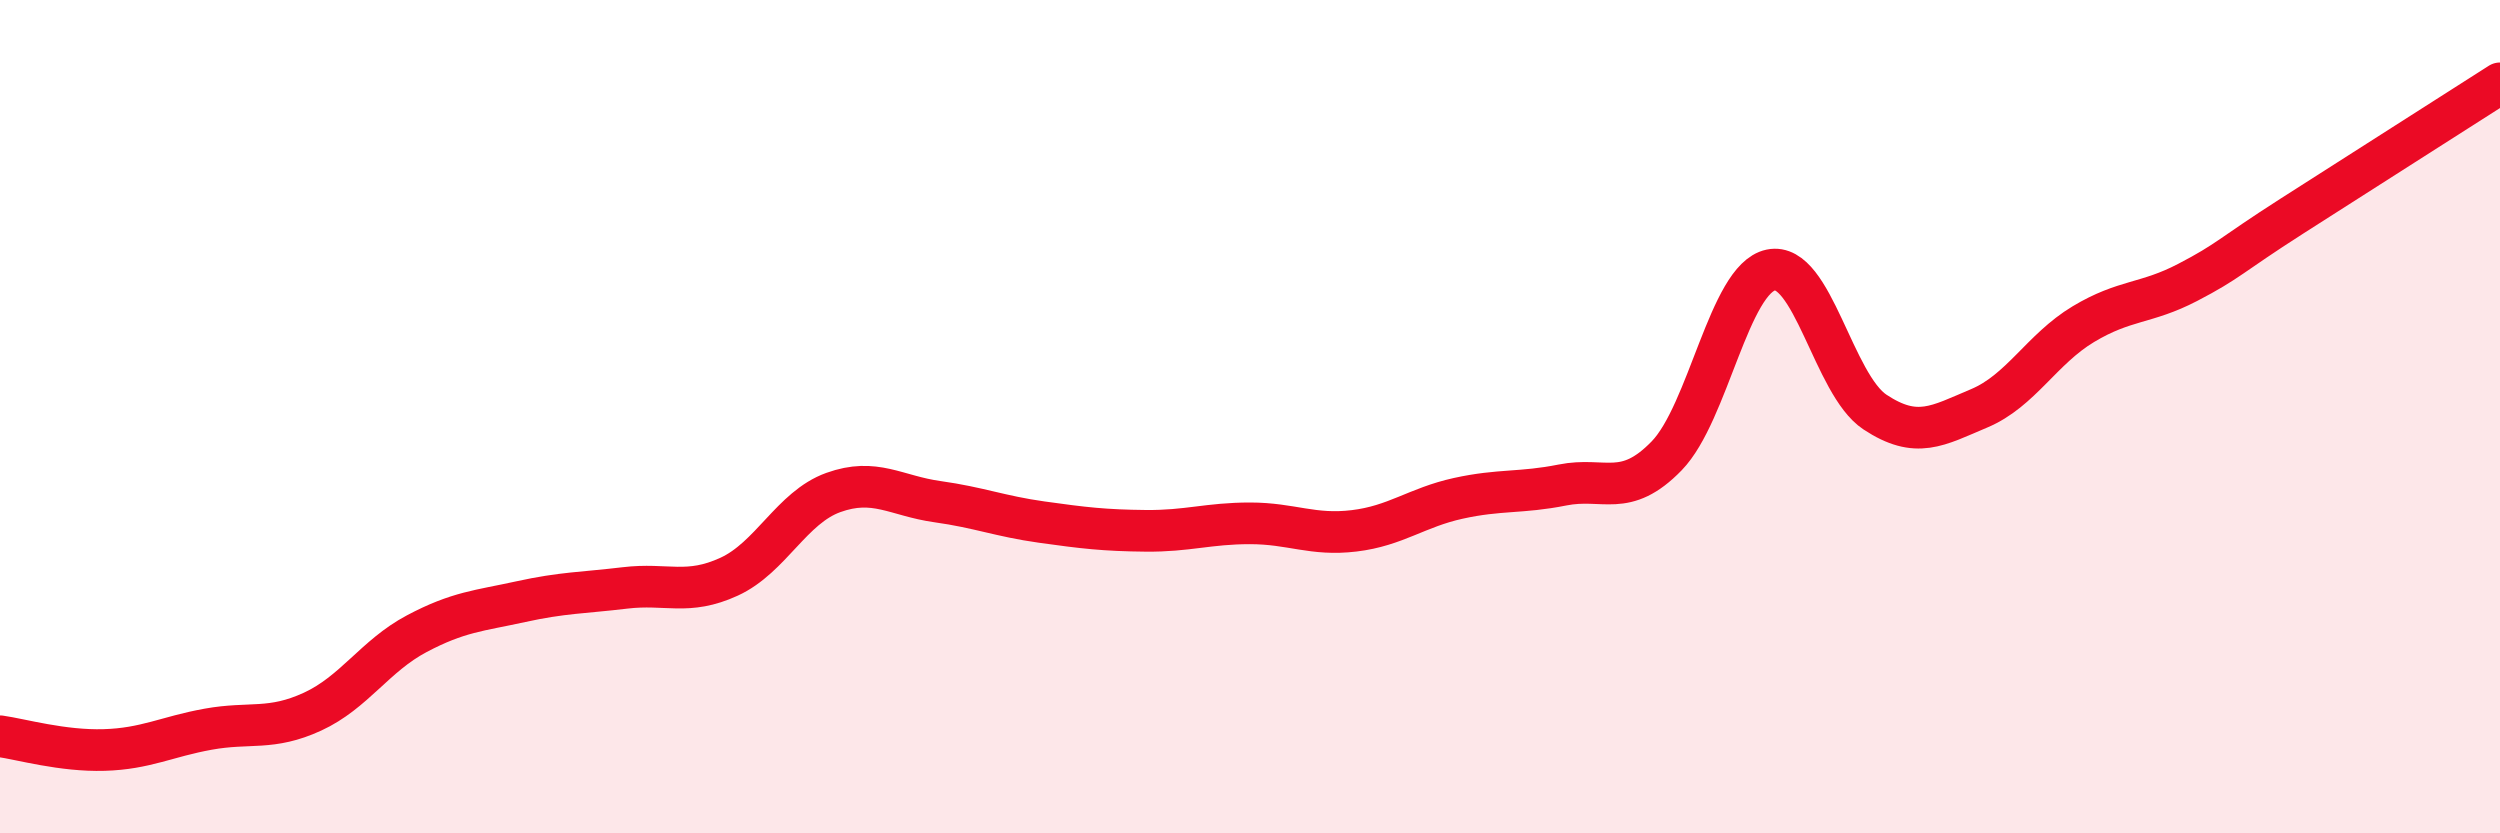 
    <svg width="60" height="20" viewBox="0 0 60 20" xmlns="http://www.w3.org/2000/svg">
      <path
        d="M 0,17.67 C 0.5,17.74 1.5,18.03 2.5,18 C 3.5,17.97 4,17.68 5,17.5 C 6,17.32 6.5,17.54 7.5,17.08 C 8.5,16.62 9,15.74 10,15.21 C 11,14.68 11.5,14.66 12.5,14.44 C 13.5,14.22 14,14.23 15,14.11 C 16,13.99 16.5,14.3 17.5,13.84 C 18.5,13.38 19,12.18 20,11.82 C 21,11.46 21.5,11.9 22.5,12.04 C 23.5,12.18 24,12.39 25,12.53 C 26,12.67 26.5,12.73 27.5,12.74 C 28.5,12.75 29,12.56 30,12.56 C 31,12.56 31.5,12.86 32.5,12.74 C 33.5,12.62 34,12.18 35,11.96 C 36,11.74 36.5,11.84 37.5,11.64 C 38.5,11.44 39,11.97 40,10.94 C 41,9.91 41.5,6.69 42.5,6.48 C 43.5,6.27 44,9.23 45,9.89 C 46,10.55 46.5,10.22 47.5,9.8 C 48.5,9.38 49,8.38 50,7.78 C 51,7.18 51.5,7.3 52.5,6.78 C 53.5,6.26 53.5,6.15 55,5.19 C 56.5,4.23 59,2.64 60,2L60 20L0 20Z"
        fill="#EB0A25"
        opacity="0.1"
        stroke-linecap="round"
        stroke-linejoin="round"
      />
      <path
        d="M 0,17.67 C 0.5,17.74 1.5,18.03 2.5,18 C 3.5,17.97 4,17.68 5,17.5 C 6,17.32 6.5,17.54 7.5,17.08 C 8.5,16.62 9,15.74 10,15.21 C 11,14.68 11.5,14.66 12.5,14.44 C 13.5,14.22 14,14.23 15,14.11 C 16,13.99 16.5,14.3 17.5,13.84 C 18.5,13.38 19,12.18 20,11.82 C 21,11.46 21.5,11.9 22.5,12.04 C 23.5,12.18 24,12.39 25,12.53 C 26,12.67 26.5,12.73 27.5,12.74 C 28.5,12.75 29,12.56 30,12.56 C 31,12.56 31.5,12.86 32.5,12.74 C 33.5,12.62 34,12.18 35,11.96 C 36,11.74 36.5,11.84 37.5,11.64 C 38.5,11.44 39,11.97 40,10.94 C 41,9.91 41.5,6.69 42.5,6.48 C 43.5,6.27 44,9.23 45,9.89 C 46,10.55 46.5,10.22 47.5,9.8 C 48.5,9.38 49,8.38 50,7.78 C 51,7.18 51.5,7.3 52.5,6.78 C 53.5,6.26 53.5,6.15 55,5.19 C 56.5,4.23 59,2.64 60,2"
        stroke="#EB0A25"
        stroke-width="1"
        fill="none"
        stroke-linecap="round"
        stroke-linejoin="round"
      />
    </svg>
  